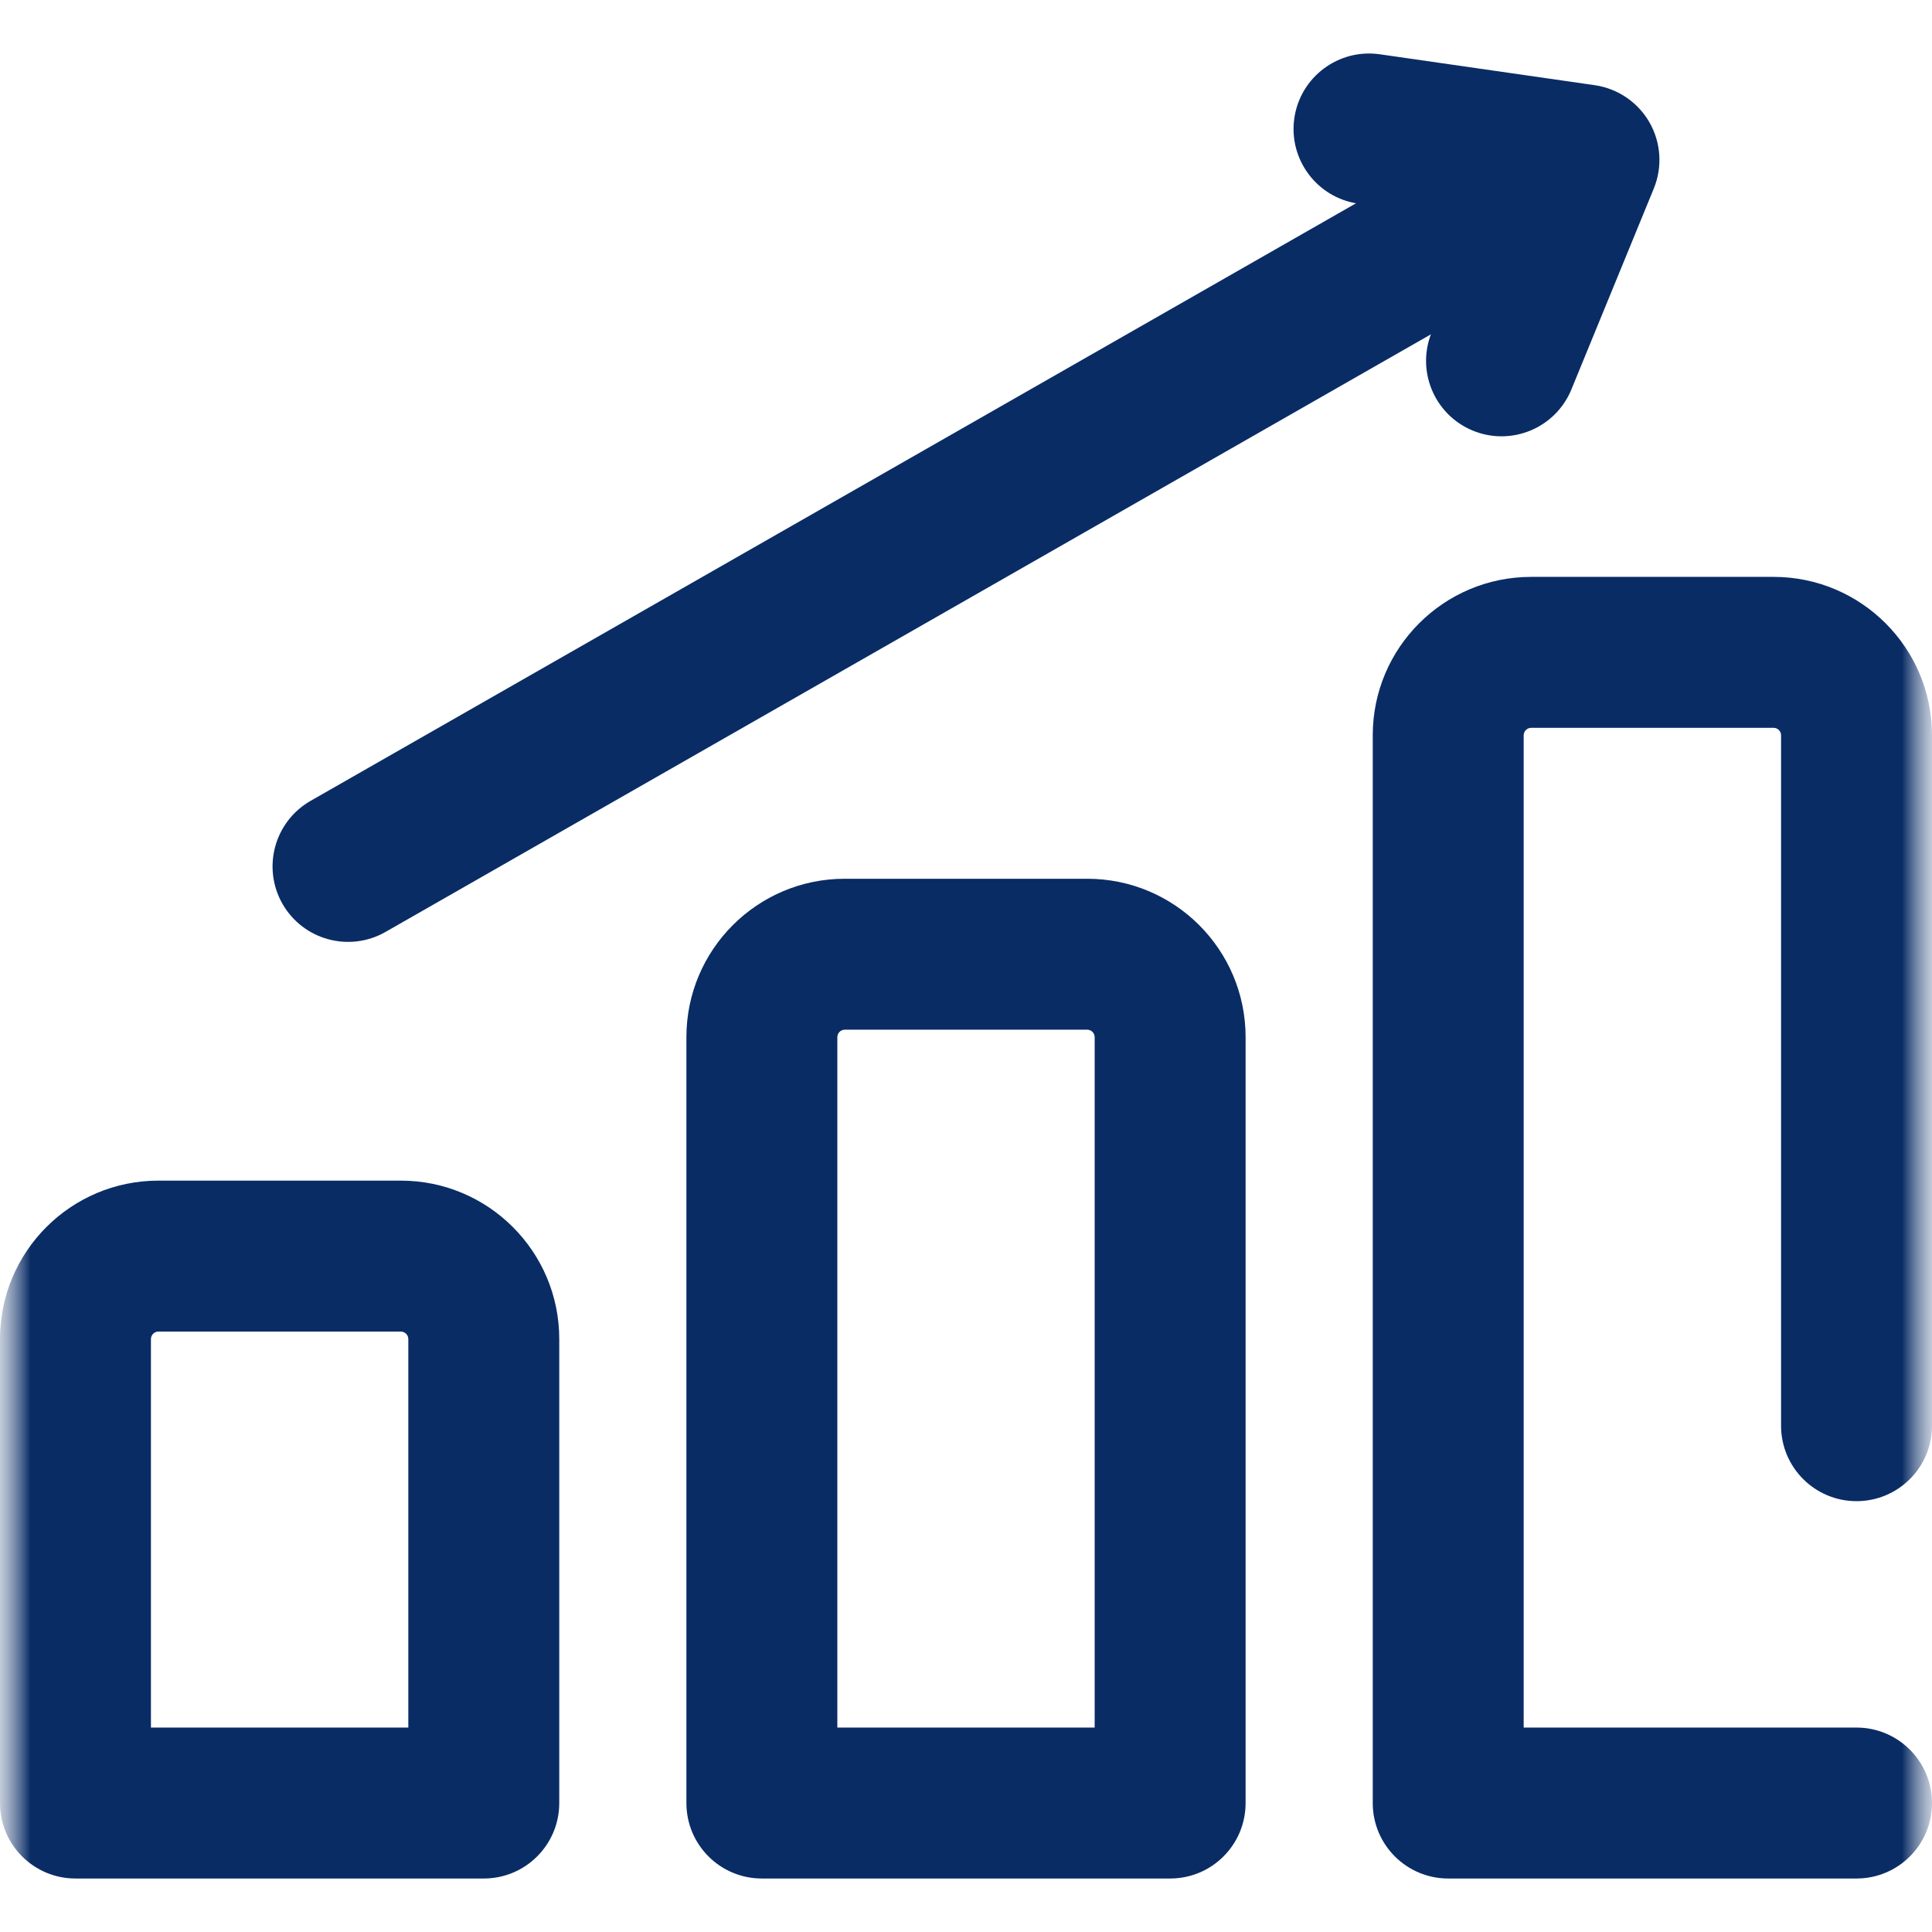 <svg width="32" height="32" viewBox="0 0 32 32" fill="none" xmlns="http://www.w3.org/2000/svg">
<g clip-path="url(#clip0_3409_1266)">
<mask id="mask0_3409_1266" style="mask-type:luminance" maskUnits="userSpaceOnUse" x="0" y="0" width="32" height="32">
<path d="M32 0H0V32H32V0Z" fill="white"/>
</mask>
<g mask="url(#mask0_3409_1266)">
<mask id="mask1_3409_1266" style="mask-type:luminance" maskUnits="userSpaceOnUse" x="0" y="0" width="32" height="32">
<path d="M0 1.90735e-06H32V32H0V1.90735e-06Z" fill="white"/>
</mask>
<g mask="url(#mask1_3409_1266)">
<path fill-rule="evenodd" clip-rule="evenodd" d="M0 29.864C0 30.555 0.56 31.114 1.25 31.114H8.013C8.703 31.114 9.263 30.555 9.263 29.864V22.179C9.263 20.73 8.088 19.555 6.639 19.555H2.624C1.175 19.555 0 20.73 0 22.179V29.864ZM2.5 28.614V22.179C2.5 22.111 2.555 22.055 2.624 22.055H6.639C6.707 22.055 6.763 22.111 6.763 22.179V28.614H2.5Z" fill="#092C65"/>
<path fill-rule="evenodd" clip-rule="evenodd" d="M11.369 29.864C11.369 30.555 11.928 31.114 12.619 31.114H19.381C20.072 31.114 20.631 30.555 20.631 29.864V17.179C20.631 15.73 19.457 14.555 18.008 14.555H13.992C12.543 14.555 11.369 15.73 11.369 17.179V29.864ZM13.869 28.614V17.179C13.869 17.111 13.924 17.055 13.992 17.055H18.008C18.076 17.055 18.131 17.111 18.131 17.179V28.614H13.869Z" fill="#092C65"/>
<path fill-rule="evenodd" clip-rule="evenodd" d="M4.679 14.971C5.022 15.57 5.785 15.778 6.385 15.436L26.147 4.139C26.746 3.797 26.955 3.033 26.612 2.434C26.269 1.834 25.506 1.626 24.906 1.969L5.144 13.265C4.545 13.608 4.337 14.371 4.679 14.971Z" fill="#092C65"/>
<path fill-rule="evenodd" clip-rule="evenodd" d="M24.396 7.133C25.035 7.395 25.765 7.089 26.027 6.451L27.392 3.123C27.538 2.767 27.512 2.363 27.321 2.028C27.13 1.694 26.795 1.466 26.414 1.411L22.854 0.899C22.17 0.801 21.537 1.275 21.438 1.958C21.34 2.641 21.814 3.275 22.497 3.373L24.471 3.657L23.714 5.502C23.452 6.141 23.757 6.871 24.396 7.133Z" fill="#092C65"/>
<path fill-rule="evenodd" clip-rule="evenodd" d="M22.737 29.864C22.737 30.555 23.297 31.114 23.987 31.114H30.75C31.44 31.114 32 30.555 32 29.864C32 29.174 31.44 28.614 30.75 28.614H25.237V12.179C25.237 12.111 25.293 12.055 25.361 12.055H29.376C29.445 12.055 29.5 12.111 29.5 12.179V23.614C29.5 24.305 30.06 24.864 30.75 24.864C31.44 24.864 32 24.305 32 23.614V12.179C32 10.73 30.825 9.555 29.376 9.555H25.361C23.912 9.555 22.737 10.73 22.737 12.179V29.864Z" fill="#092C65"/>
</g>
</g>
</g>
<defs>
<clipPath id="clip0_3409_1266">
<rect width="32" height="32" fill="white"/>
</clipPath>
</defs>
</svg>

